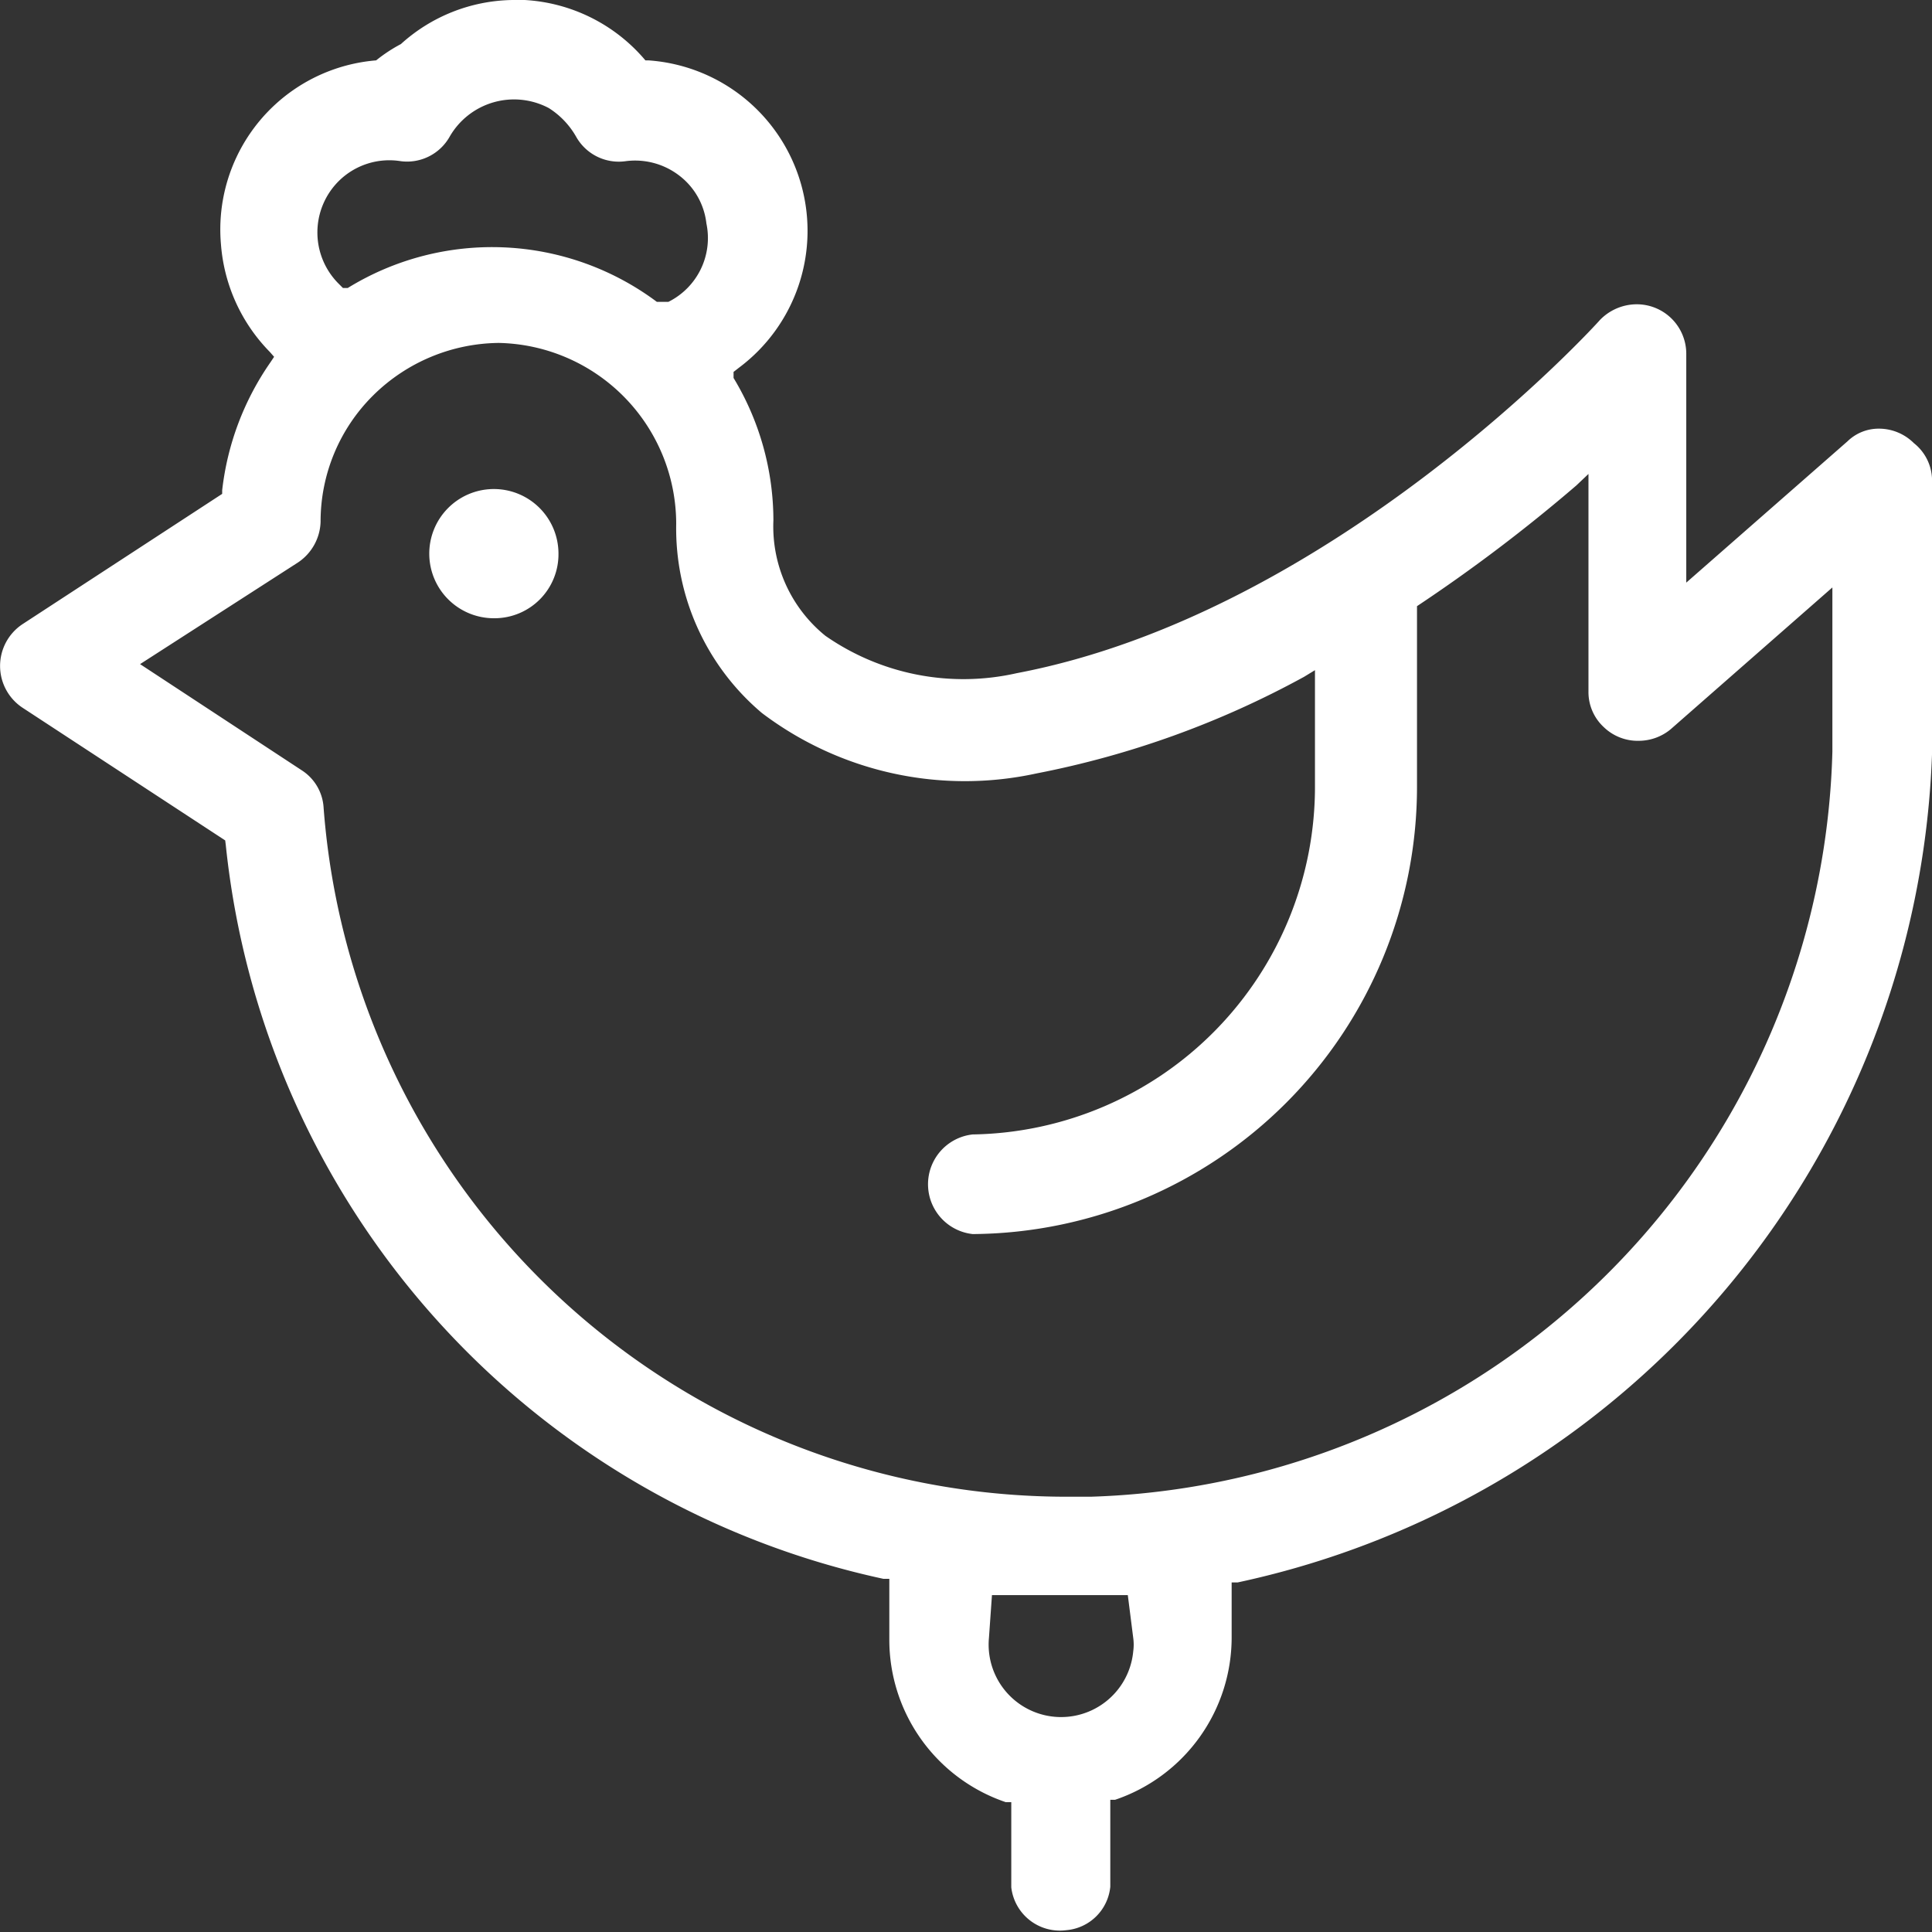 <?xml version="1.0" encoding="UTF-8" standalone="no"?><svg id="Layer_1" data-name="Layer 1" xmlns="http://www.w3.org/2000/svg" viewBox="0 0 32 32"><rect x="0" y="0" width="32" height="32" fill="#333333" stroke="none"/><g id="cockfight"><path id="Path_14" data-name="Path 14" d="M8.19,10.24A1.07,1.07,0,1,1,9.25,9.16h0A1.06,1.06,0,0,1,8.19,10.24Z" fill="#fff"/><path id="Path_15" data-name="Path 15" d="M16.38,27.13a1.2,1.2,0,1,0,2.39.22.81.81,0,0,0,0-.22l-.09-.71H16.43ZM5.61,3a1.2,1.2,0,0,0,0,1.7l.07.07h.08A4.56,4.56,0,0,1,10.88,5L11,5h.07a1.18,1.18,0,0,0,.63-1.3,1.16,1.16,0,0,0-.46-.8,1.2,1.2,0,0,0-.88-.23.81.81,0,0,1-.82-.41,1.35,1.35,0,0,0-.45-.47,1.23,1.23,0,0,0-1.64.47.81.81,0,0,1-.81.41A1.19,1.19,0,0,0,5.61,3ZM3.73,13.92.37,11.72a.83.83,0,0,1,0-1.38L3.68,8.18V8.12A4.62,4.62,0,0,1,4.48,6l.06-.09-.07-.08a2.85,2.85,0,0,1-.81-1.78A2.81,2.81,0,0,1,6.23,1h0A2.54,2.54,0,0,1,6.64.73,2.81,2.81,0,0,1,8.49,0h.2a2.82,2.82,0,0,1,2,1h.05a2.83,2.83,0,0,1,1.5,5.09l-.09.07v.1a4.57,4.57,0,0,1,.66,2.36,2.33,2.33,0,0,0,.86,1.91,4,4,0,0,0,3.17.62c5.26-1,9.62-5.8,9.66-5.85a.85.85,0,0,1,.6-.26.82.82,0,0,1,.83.82V9.65L30.6,7.31a.74.74,0,0,1,.53-.21h0a.82.82,0,0,1,.57.24.79.79,0,0,1,.3.58V12.5A14.56,14.56,0,0,1,20.5,26.21h-.1v.9a2.84,2.84,0,0,1-1.93,2.7h-.08v1.44a.8.8,0,0,1-.73.72.81.81,0,0,1-.91-.71V29.85h-.09a2.84,2.84,0,0,1-1.93-2.7v-1h-.1A13.9,13.9,0,0,1,3.74,14ZM2.32,11,5,12.76a.79.79,0,0,1,.36.62A12.34,12.34,0,0,0,17.57,24.79h.51A12.68,12.68,0,0,0,30.35,12.45V9.73l-2.68,2.35a.83.83,0,0,1-.52.19.81.81,0,0,1-.59-.23.79.79,0,0,1-.25-.58V7.85l-.2.19a26.91,26.91,0,0,1-2.64,2h0v3a7.41,7.41,0,0,1-7.36,7.4.83.83,0,0,1,0-1.65A5.76,5.76,0,0,0,21.78,13V11.1l-.18.11a15.28,15.28,0,0,1-4.43,1.6,5.57,5.57,0,0,1-4.55-1A4,4,0,0,1,11.2,8.68a3,3,0,0,0-2.94-3h0a3,3,0,0,0-2.08.87,2.94,2.94,0,0,0-.87,2.09.84.84,0,0,1-.38.68Z" fill="#fff"/></g></svg>